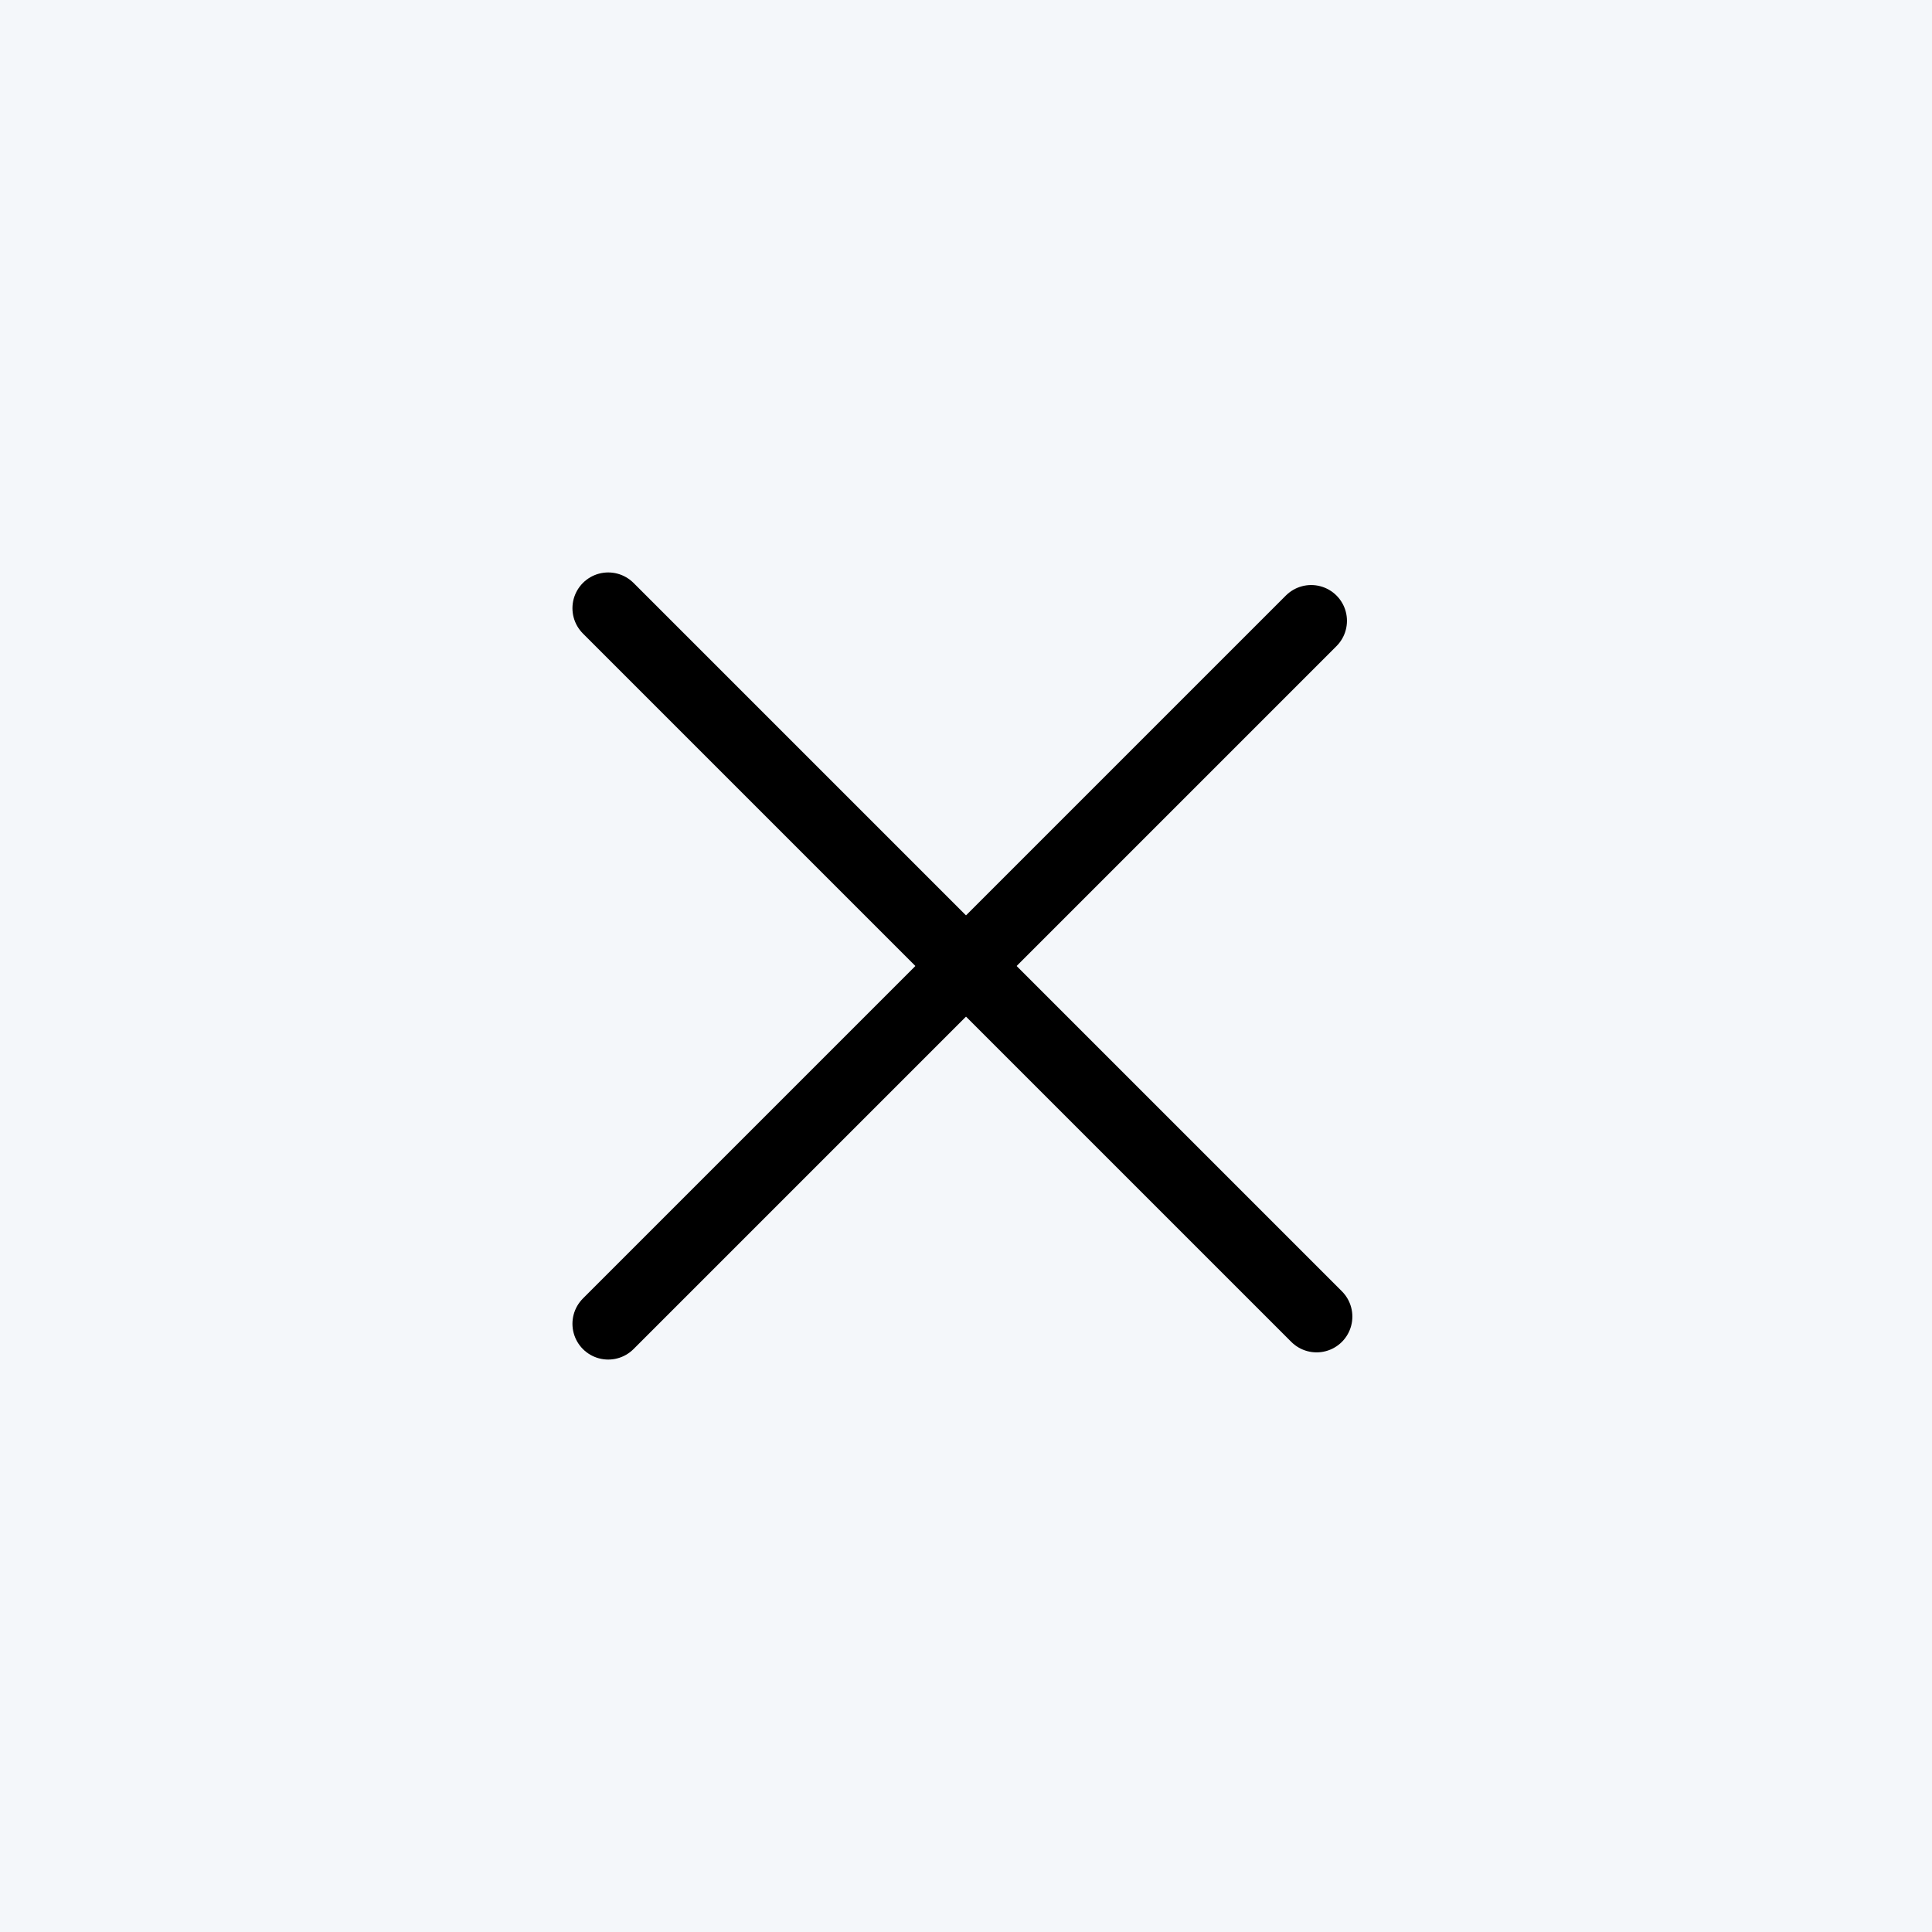 <svg width="54" height="54" viewBox="0 0 54 54" fill="none" xmlns="http://www.w3.org/2000/svg">
<g id="responziv/hamburger menu">
<rect width="54" height="54" fill="#F4F7FA"/>
<path id="Vector" d="M17 17L36.799 36.799" stroke="black" stroke-width="2" stroke-linecap="round" stroke-linejoin="round"/>
<path id="Vector_2" d="M17 37L36.648 17.352" stroke="black" stroke-width="2" stroke-linecap="round" stroke-linejoin="round"/>
</g>
</svg>
